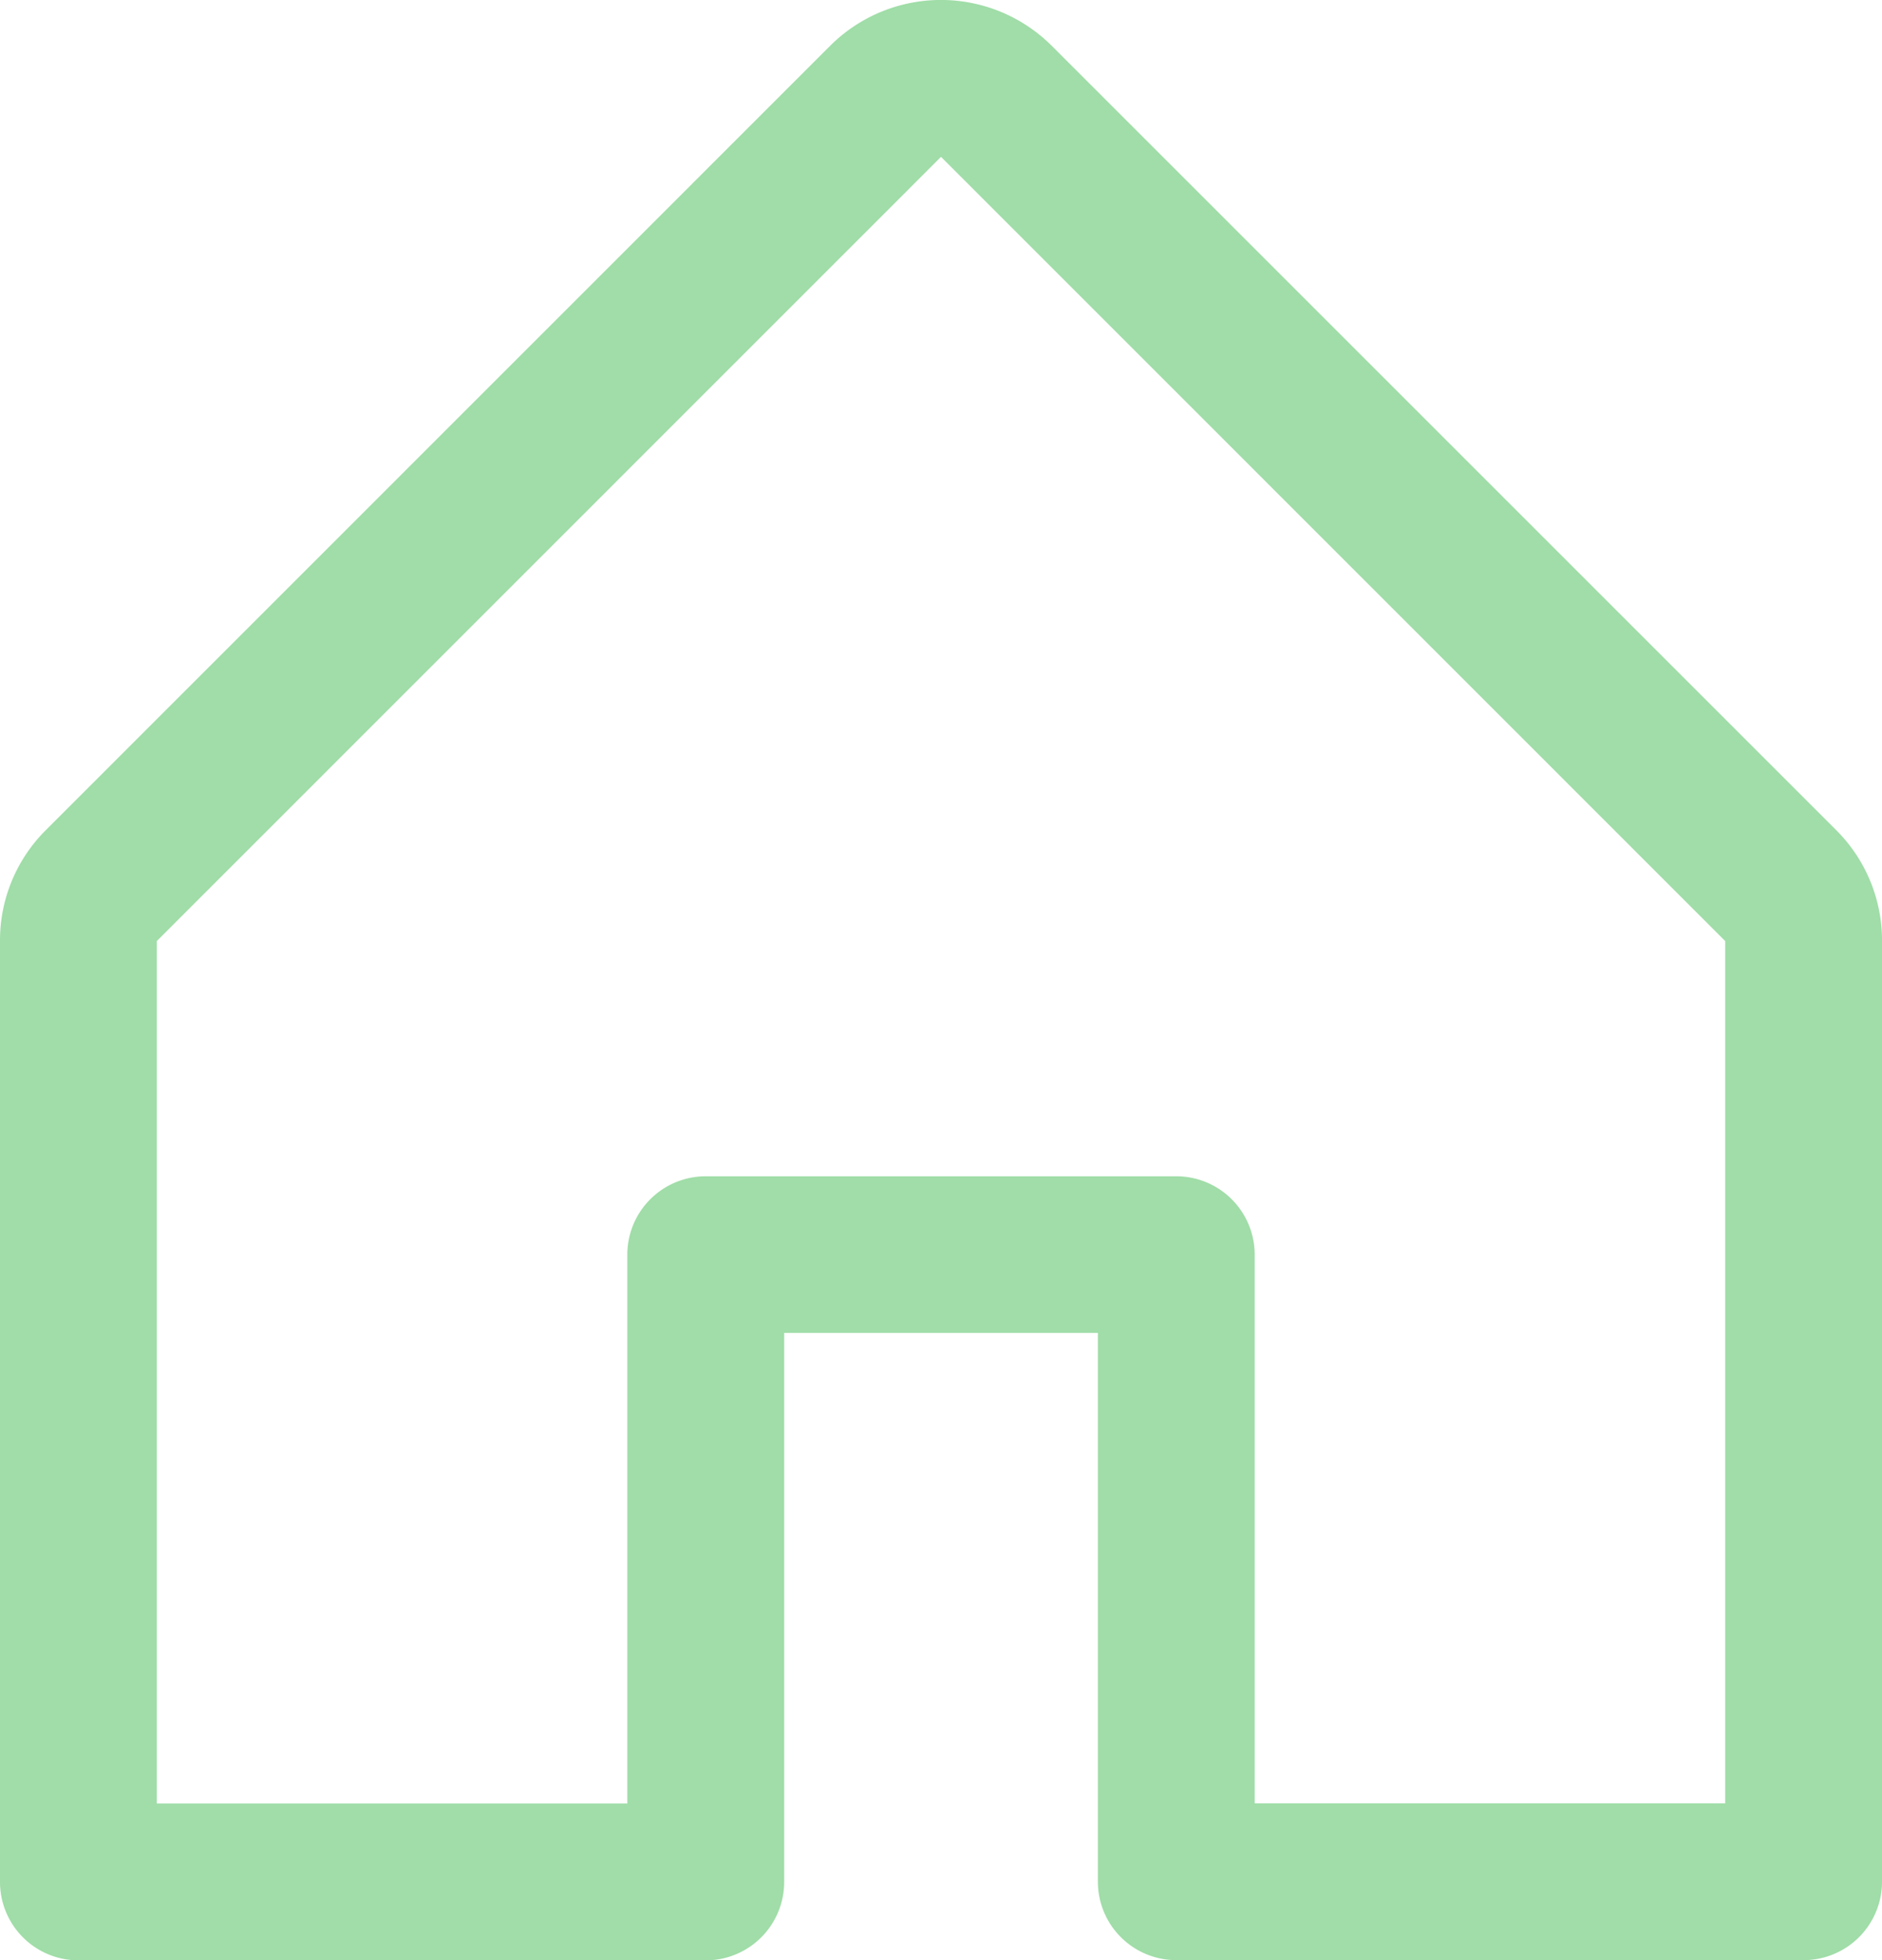 <svg xmlns="http://www.w3.org/2000/svg" width="28" height="29.167" viewBox="0 0 28 29.167">
  <path id="house_1_" data-name="house (1)" d="M59.316,36.347,47.649,24.68a2.333,2.333,0,0,0-3.3,0L32.684,36.347A2.314,2.314,0,0,0,32,38V52a1.167,1.167,0,0,0,1.167,1.167H42.5A1.167,1.167,0,0,0,43.667,52V43.831h4.667V52A1.167,1.167,0,0,0,49.5,53.164h9.333A1.167,1.167,0,0,0,60,52V38A2.314,2.314,0,0,0,59.316,36.347ZM57.667,50.831h-7V42.664A1.167,1.167,0,0,0,49.5,41.5h-7a1.167,1.167,0,0,0-1.167,1.167v8.167h-7V38L46,26.331,57.667,38Z" transform="translate(-32 -23.997)" fill="#a0dda8"/>
</svg>
